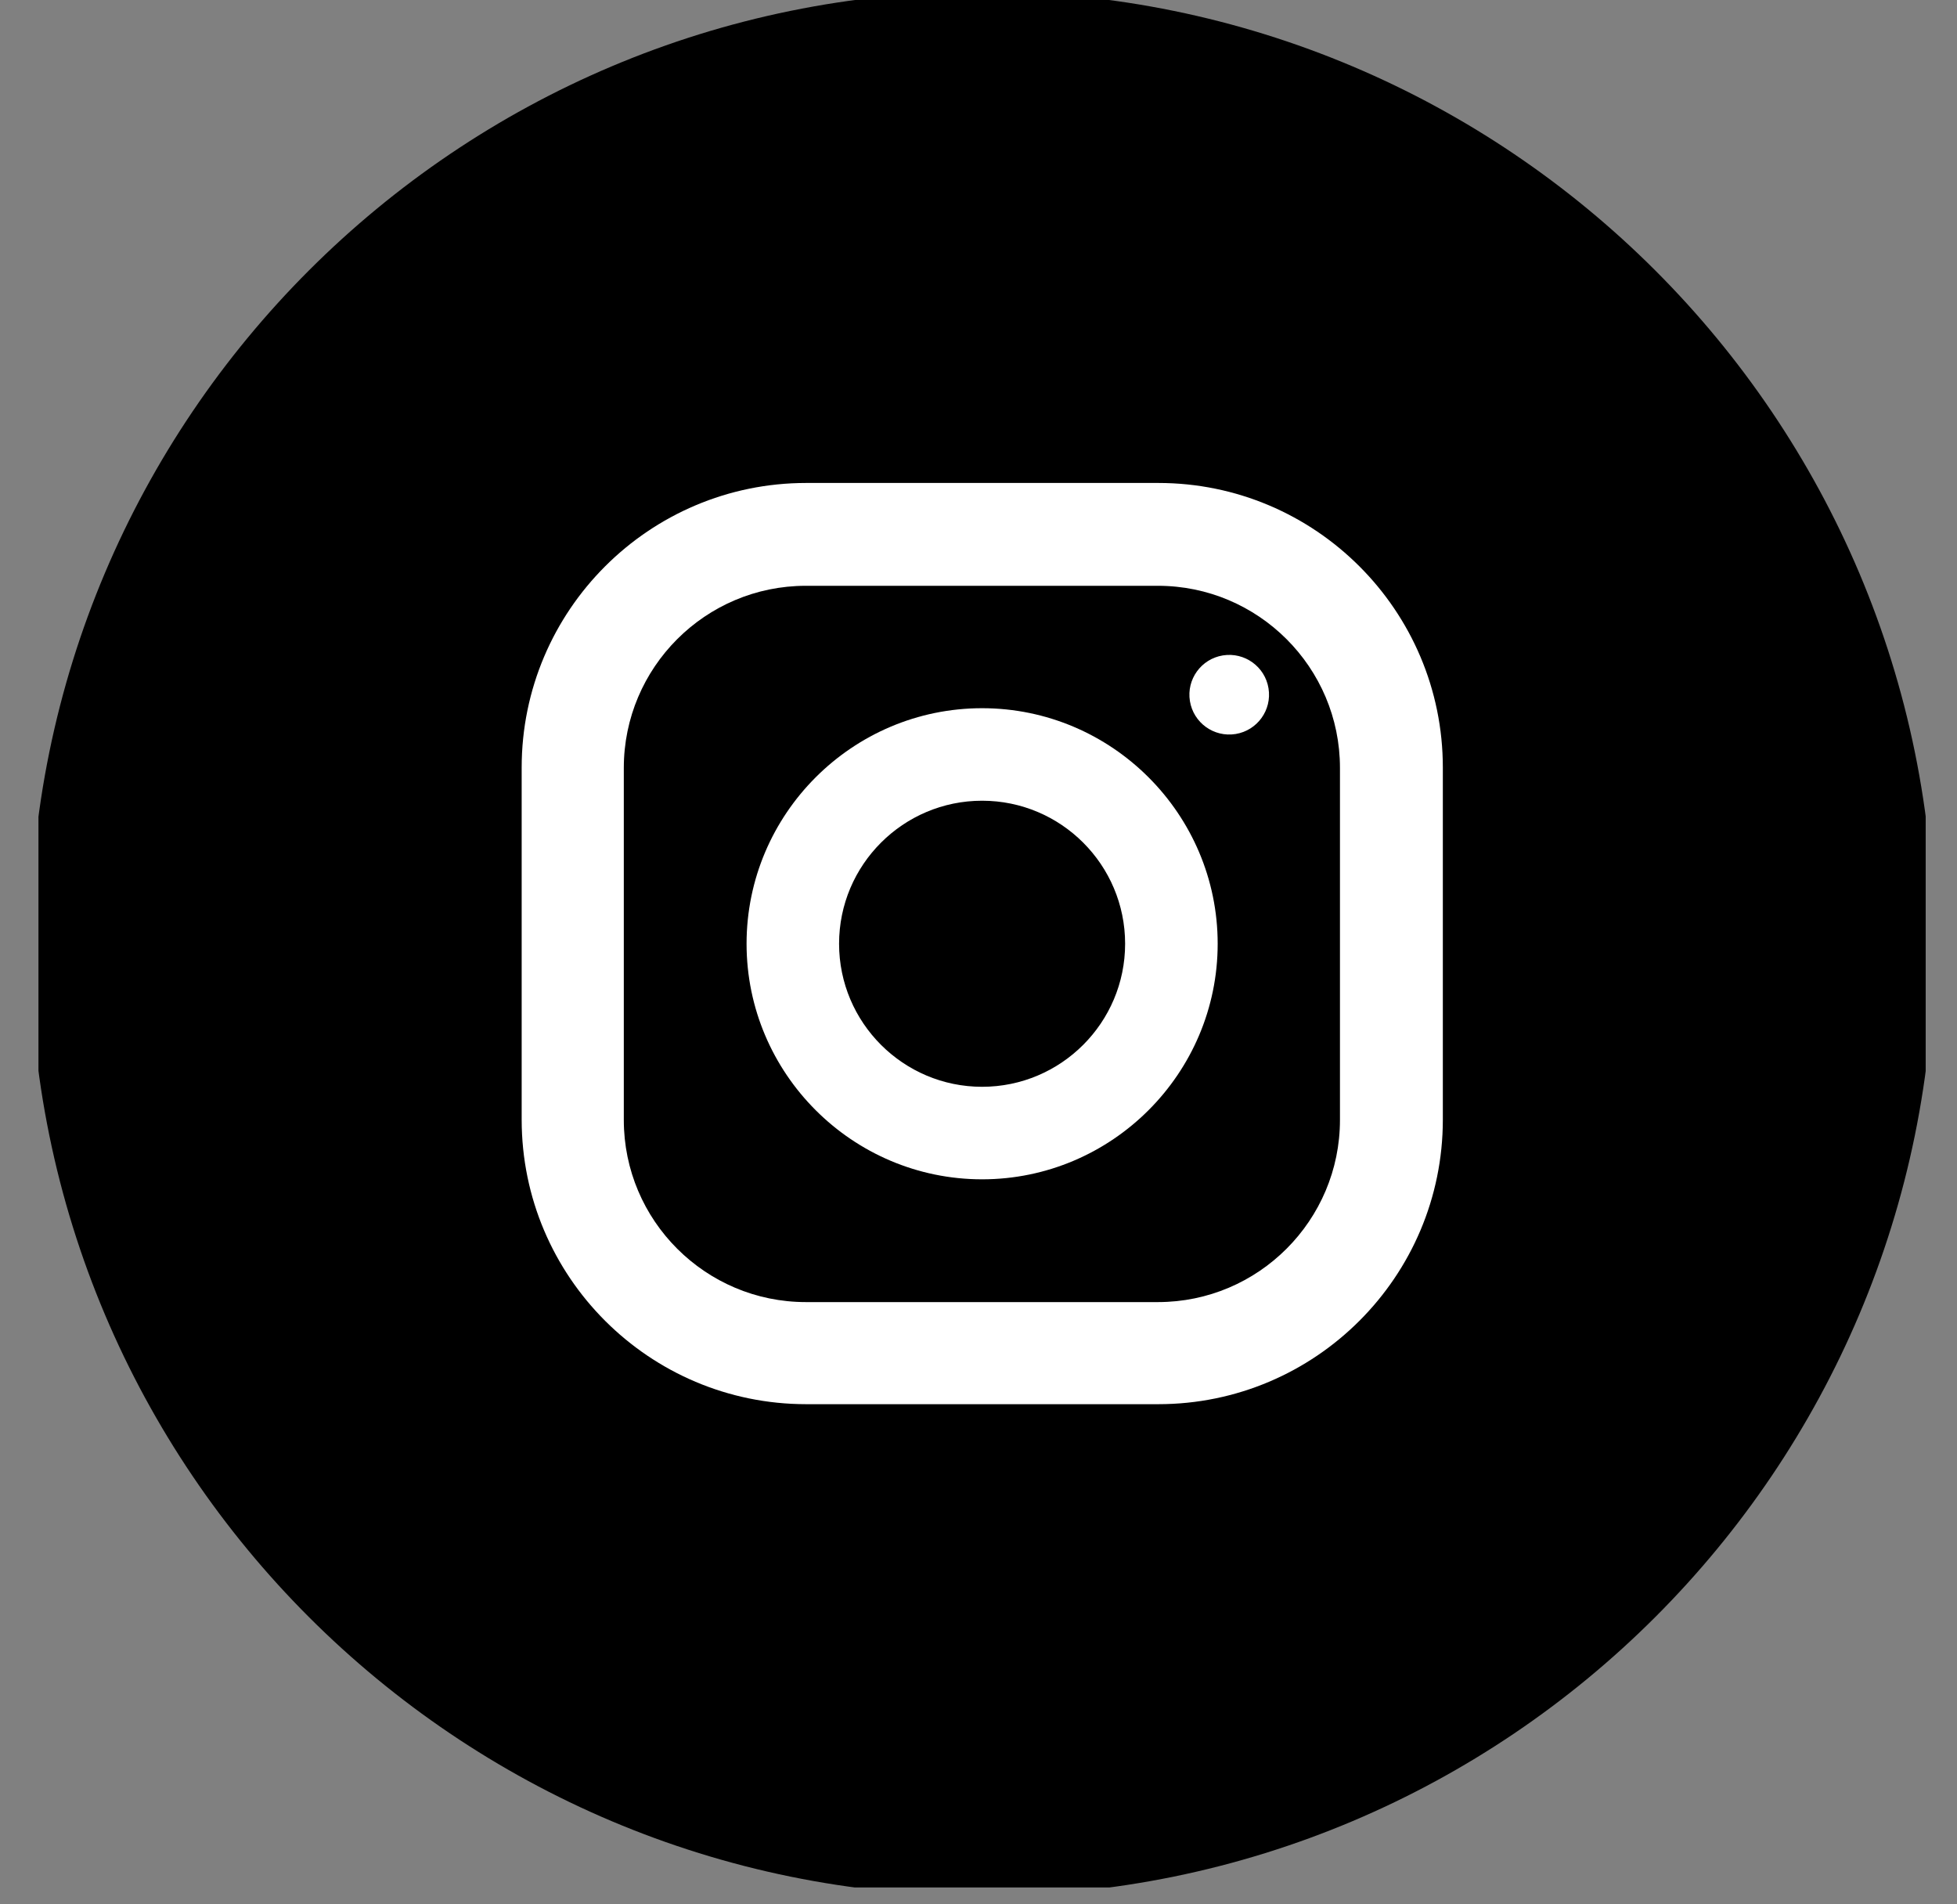 <svg width="37" height="36" viewBox="0 0 37 36" fill="none" xmlns="http://www.w3.org/2000/svg">
<rect x="0" y="0" width="37" height="36" fill="#808080" stroke="none"/>
<g clip-path="url(#clip0_219_5152)">
<path d="M18.568 35.841C28.509 35.841 36.568 27.782 36.568 17.841C36.568 7.9 28.509 -0.159 18.568 -0.159C8.627 -0.159 0.568 7.9 0.568 17.841C0.568 27.782 8.627 35.841 18.568 35.841Z" fill="black"/>
<path d="M21.899 9.13H15.243C12.275 9.13 9.863 11.541 9.863 14.51V21.165C9.863 24.134 12.275 26.545 15.243 26.545H21.899C24.868 26.545 27.279 24.134 27.279 21.165V14.51C27.279 11.541 24.868 9.13 21.899 9.13ZM25.334 21.172C25.334 23.068 23.794 24.615 21.892 24.615H15.236C13.341 24.615 11.794 23.075 11.794 21.172V14.517C11.794 12.621 13.334 11.074 15.236 11.074H21.892C23.787 11.074 25.334 12.614 25.334 14.517V21.172Z" fill="white"/>
<path d="M18.568 13.388C16.115 13.388 14.115 15.388 14.115 17.841C14.115 20.294 16.115 22.294 18.568 22.294C21.021 22.294 23.022 20.294 23.022 17.841C23.022 15.388 21.021 13.388 18.568 13.388ZM18.568 20.545C17.077 20.545 15.864 19.332 15.864 17.841C15.864 16.349 17.077 15.137 18.568 15.137C20.06 15.137 21.272 16.349 21.272 17.841C21.272 19.332 20.06 20.545 18.568 20.545Z" fill="white"/>
<path d="M23.361 13.876C23.771 13.809 24.05 13.423 23.983 13.012C23.917 12.602 23.53 12.324 23.12 12.39C22.709 12.457 22.431 12.843 22.497 13.253C22.564 13.664 22.95 13.942 23.361 13.876Z" fill="white"/>
</g>
<defs>
<clipPath id="clip0_219_5152">
<rect width="35.681" height="35.681" fill="white" transform="translate(0.727)"/>
</clipPath>
</defs>
</svg>
